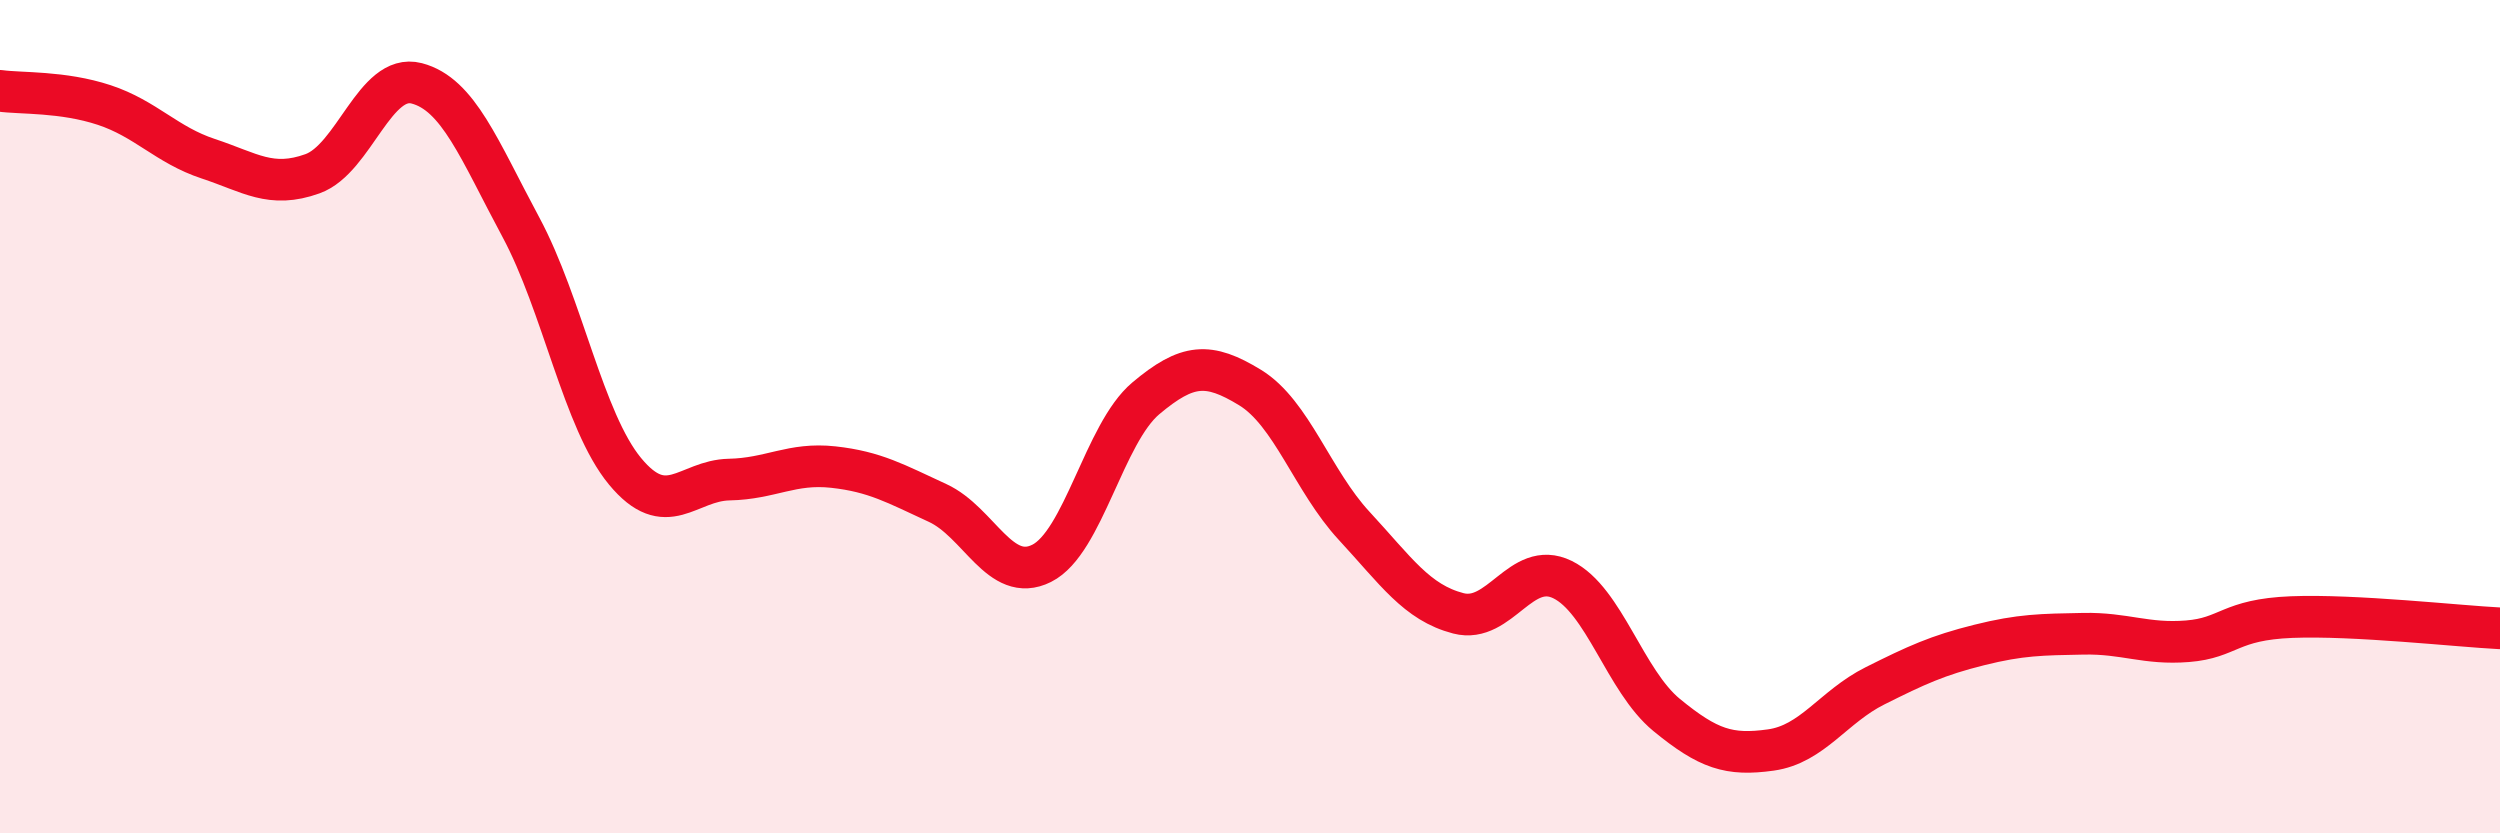 
    <svg width="60" height="20" viewBox="0 0 60 20" xmlns="http://www.w3.org/2000/svg">
      <path
        d="M 0,2.18 C 0.5,2.25 1.5,2.19 2.5,2.52 C 3.5,2.85 4,3.48 5,3.81 C 6,4.14 6.5,4.53 7.5,4.17 C 8.5,3.81 9,1.74 10,2 C 11,2.26 11.5,3.59 12.5,5.45 C 13.5,7.31 14,10.1 15,11.31 C 16,12.52 16.5,11.53 17.5,11.51 C 18.5,11.49 19,11.1 20,11.21 C 21,11.32 21.5,11.61 22.5,12.07 C 23.5,12.53 24,14.02 25,13.52 C 26,13.02 26.5,10.4 27.5,9.56 C 28.5,8.72 29,8.69 30,9.3 C 31,9.91 31.5,11.54 32.5,12.62 C 33.5,13.7 34,14.46 35,14.72 C 36,14.98 36.5,13.42 37.5,13.91 C 38.5,14.4 39,16.34 40,17.16 C 41,17.98 41.5,18.14 42.5,18 C 43.5,17.86 44,16.96 45,16.46 C 46,15.96 46.5,15.73 47.5,15.48 C 48.5,15.23 49,15.23 50,15.21 C 51,15.19 51.5,15.47 52.5,15.39 C 53.5,15.31 53.5,14.87 55,14.81 C 56.5,14.75 59,15.03 60,15.08L60 20L0 20Z"
        fill="#EB0A25"
        opacity="0.1"
        stroke-linecap="round"
        stroke-linejoin="round"
      />
      <path
        d="M 0,2.18 C 0.5,2.25 1.5,2.19 2.5,2.52 C 3.5,2.85 4,3.48 5,3.81 C 6,4.14 6.5,4.53 7.5,4.17 C 8.5,3.81 9,1.74 10,2 C 11,2.26 11.5,3.59 12.5,5.45 C 13.5,7.31 14,10.1 15,11.31 C 16,12.52 16.5,11.53 17.5,11.51 C 18.5,11.49 19,11.1 20,11.21 C 21,11.32 21.5,11.61 22.5,12.07 C 23.5,12.53 24,14.02 25,13.52 C 26,13.02 26.5,10.4 27.5,9.56 C 28.5,8.72 29,8.69 30,9.3 C 31,9.91 31.5,11.54 32.5,12.62 C 33.5,13.7 34,14.46 35,14.72 C 36,14.98 36.5,13.42 37.5,13.91 C 38.5,14.4 39,16.34 40,17.16 C 41,17.98 41.5,18.14 42.5,18 C 43.5,17.86 44,16.96 45,16.46 C 46,15.96 46.5,15.73 47.5,15.48 C 48.5,15.23 49,15.23 50,15.21 C 51,15.19 51.5,15.47 52.5,15.39 C 53.5,15.31 53.5,14.87 55,14.81 C 56.5,14.75 59,15.03 60,15.08"
        stroke="#EB0A25"
        stroke-width="1"
        fill="none"
        stroke-linecap="round"
        stroke-linejoin="round"
      />
    </svg>
  